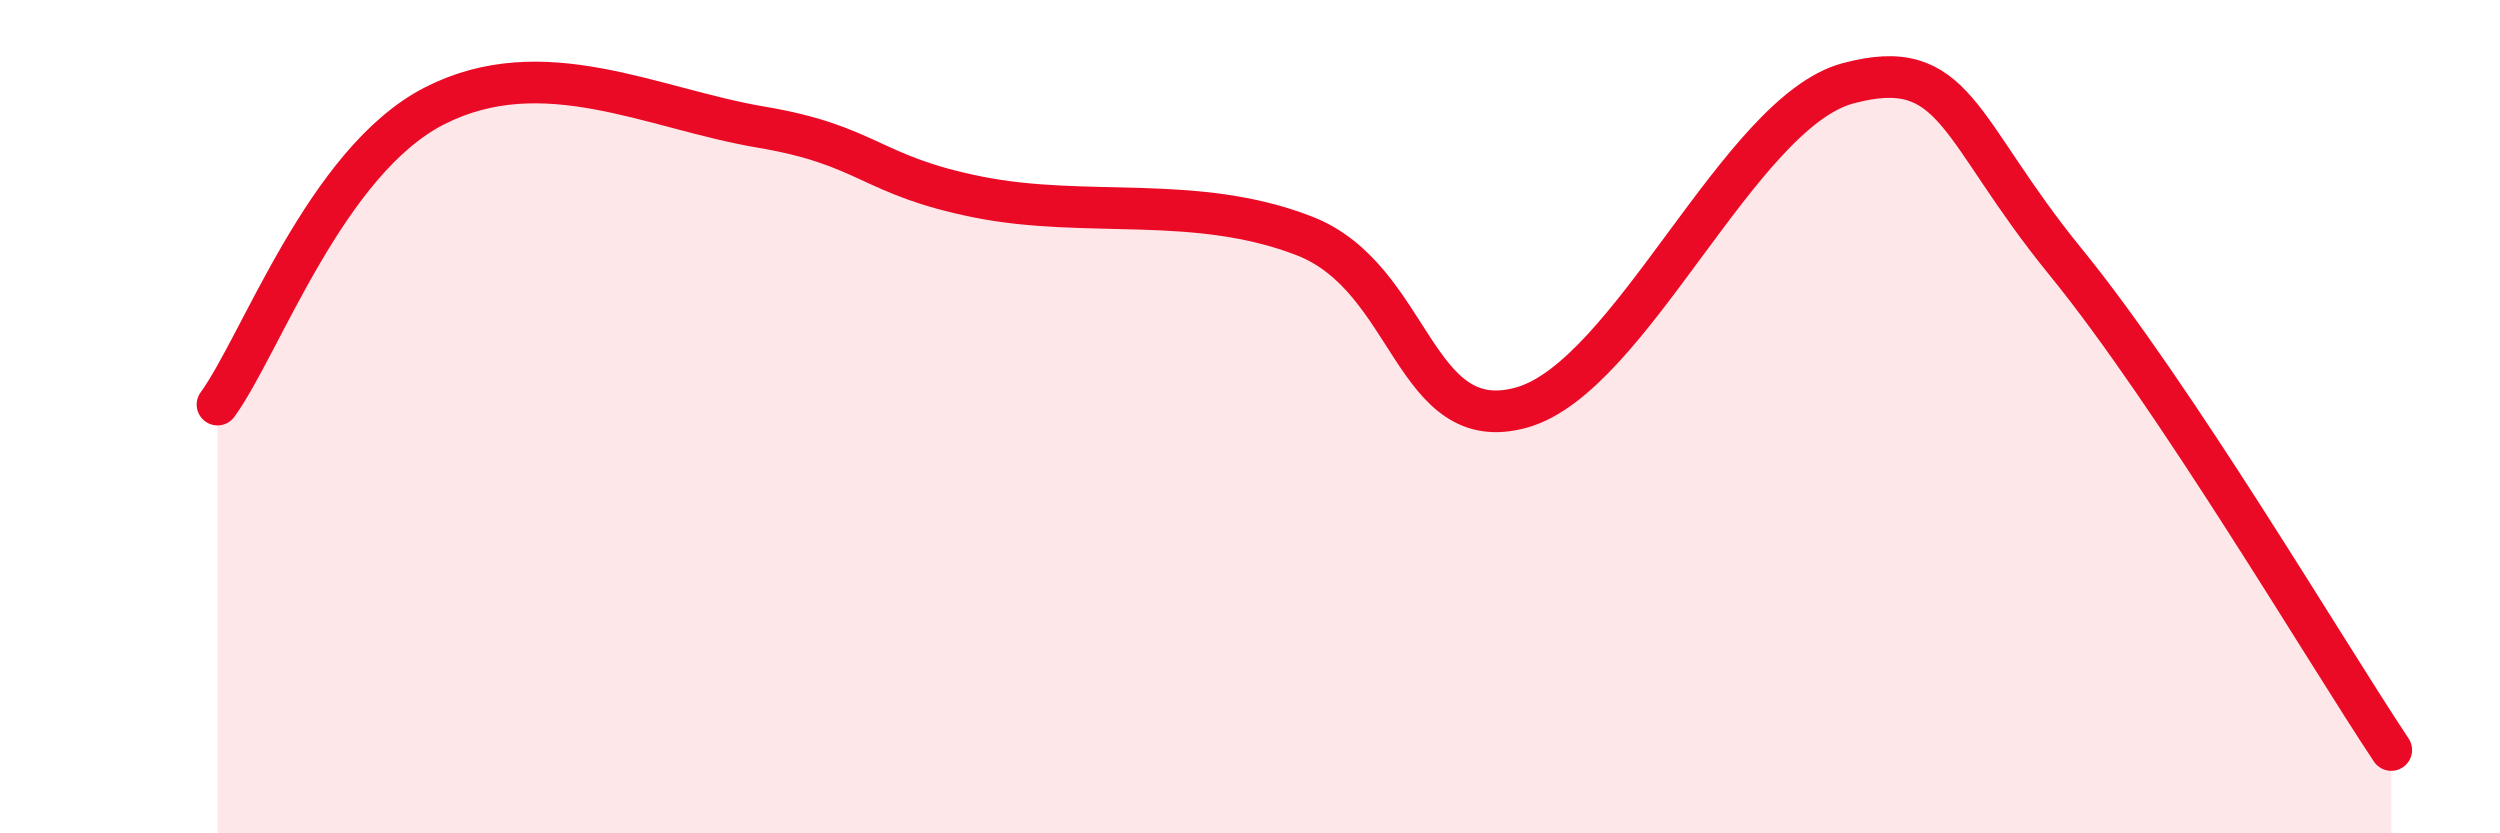 
    <svg width="60" height="20" viewBox="0 0 60 20" xmlns="http://www.w3.org/2000/svg">
      <path
        d="M 5.22,9.71 C 6.26,8.28 7.82,3.87 10.43,2.54 C 13.04,1.21 15.65,2.61 18.26,3.05 C 20.87,3.49 20.87,4.21 23.48,4.73 C 26.09,5.25 28.69,4.65 31.3,5.66 C 33.91,6.67 33.91,10.51 36.52,9.78 C 39.13,9.05 41.74,2.7 44.35,2 C 46.96,1.3 46.96,3.08 49.57,6.28 C 52.18,9.48 55.83,15.66 57.39,18L57.39 20L5.22 20Z"
        fill="#EB0A25"
        opacity="0.1"
        stroke-linecap="round"
        stroke-linejoin="round"
      />
      <path
        d="M 5.22,9.71 C 6.26,8.28 7.82,3.87 10.43,2.54 C 13.04,1.21 15.65,2.61 18.26,3.05 C 20.87,3.49 20.87,4.21 23.48,4.73 C 26.09,5.25 28.69,4.65 31.3,5.66 C 33.91,6.67 33.91,10.51 36.52,9.78 C 39.13,9.05 41.74,2.7 44.35,2 C 46.96,1.3 46.96,3.08 49.57,6.28 C 52.18,9.48 55.83,15.66 57.39,18"
        stroke="#EB0A25"
        stroke-width="1"
        fill="none"
        stroke-linecap="round"
        stroke-linejoin="round"
      />
    </svg>
  